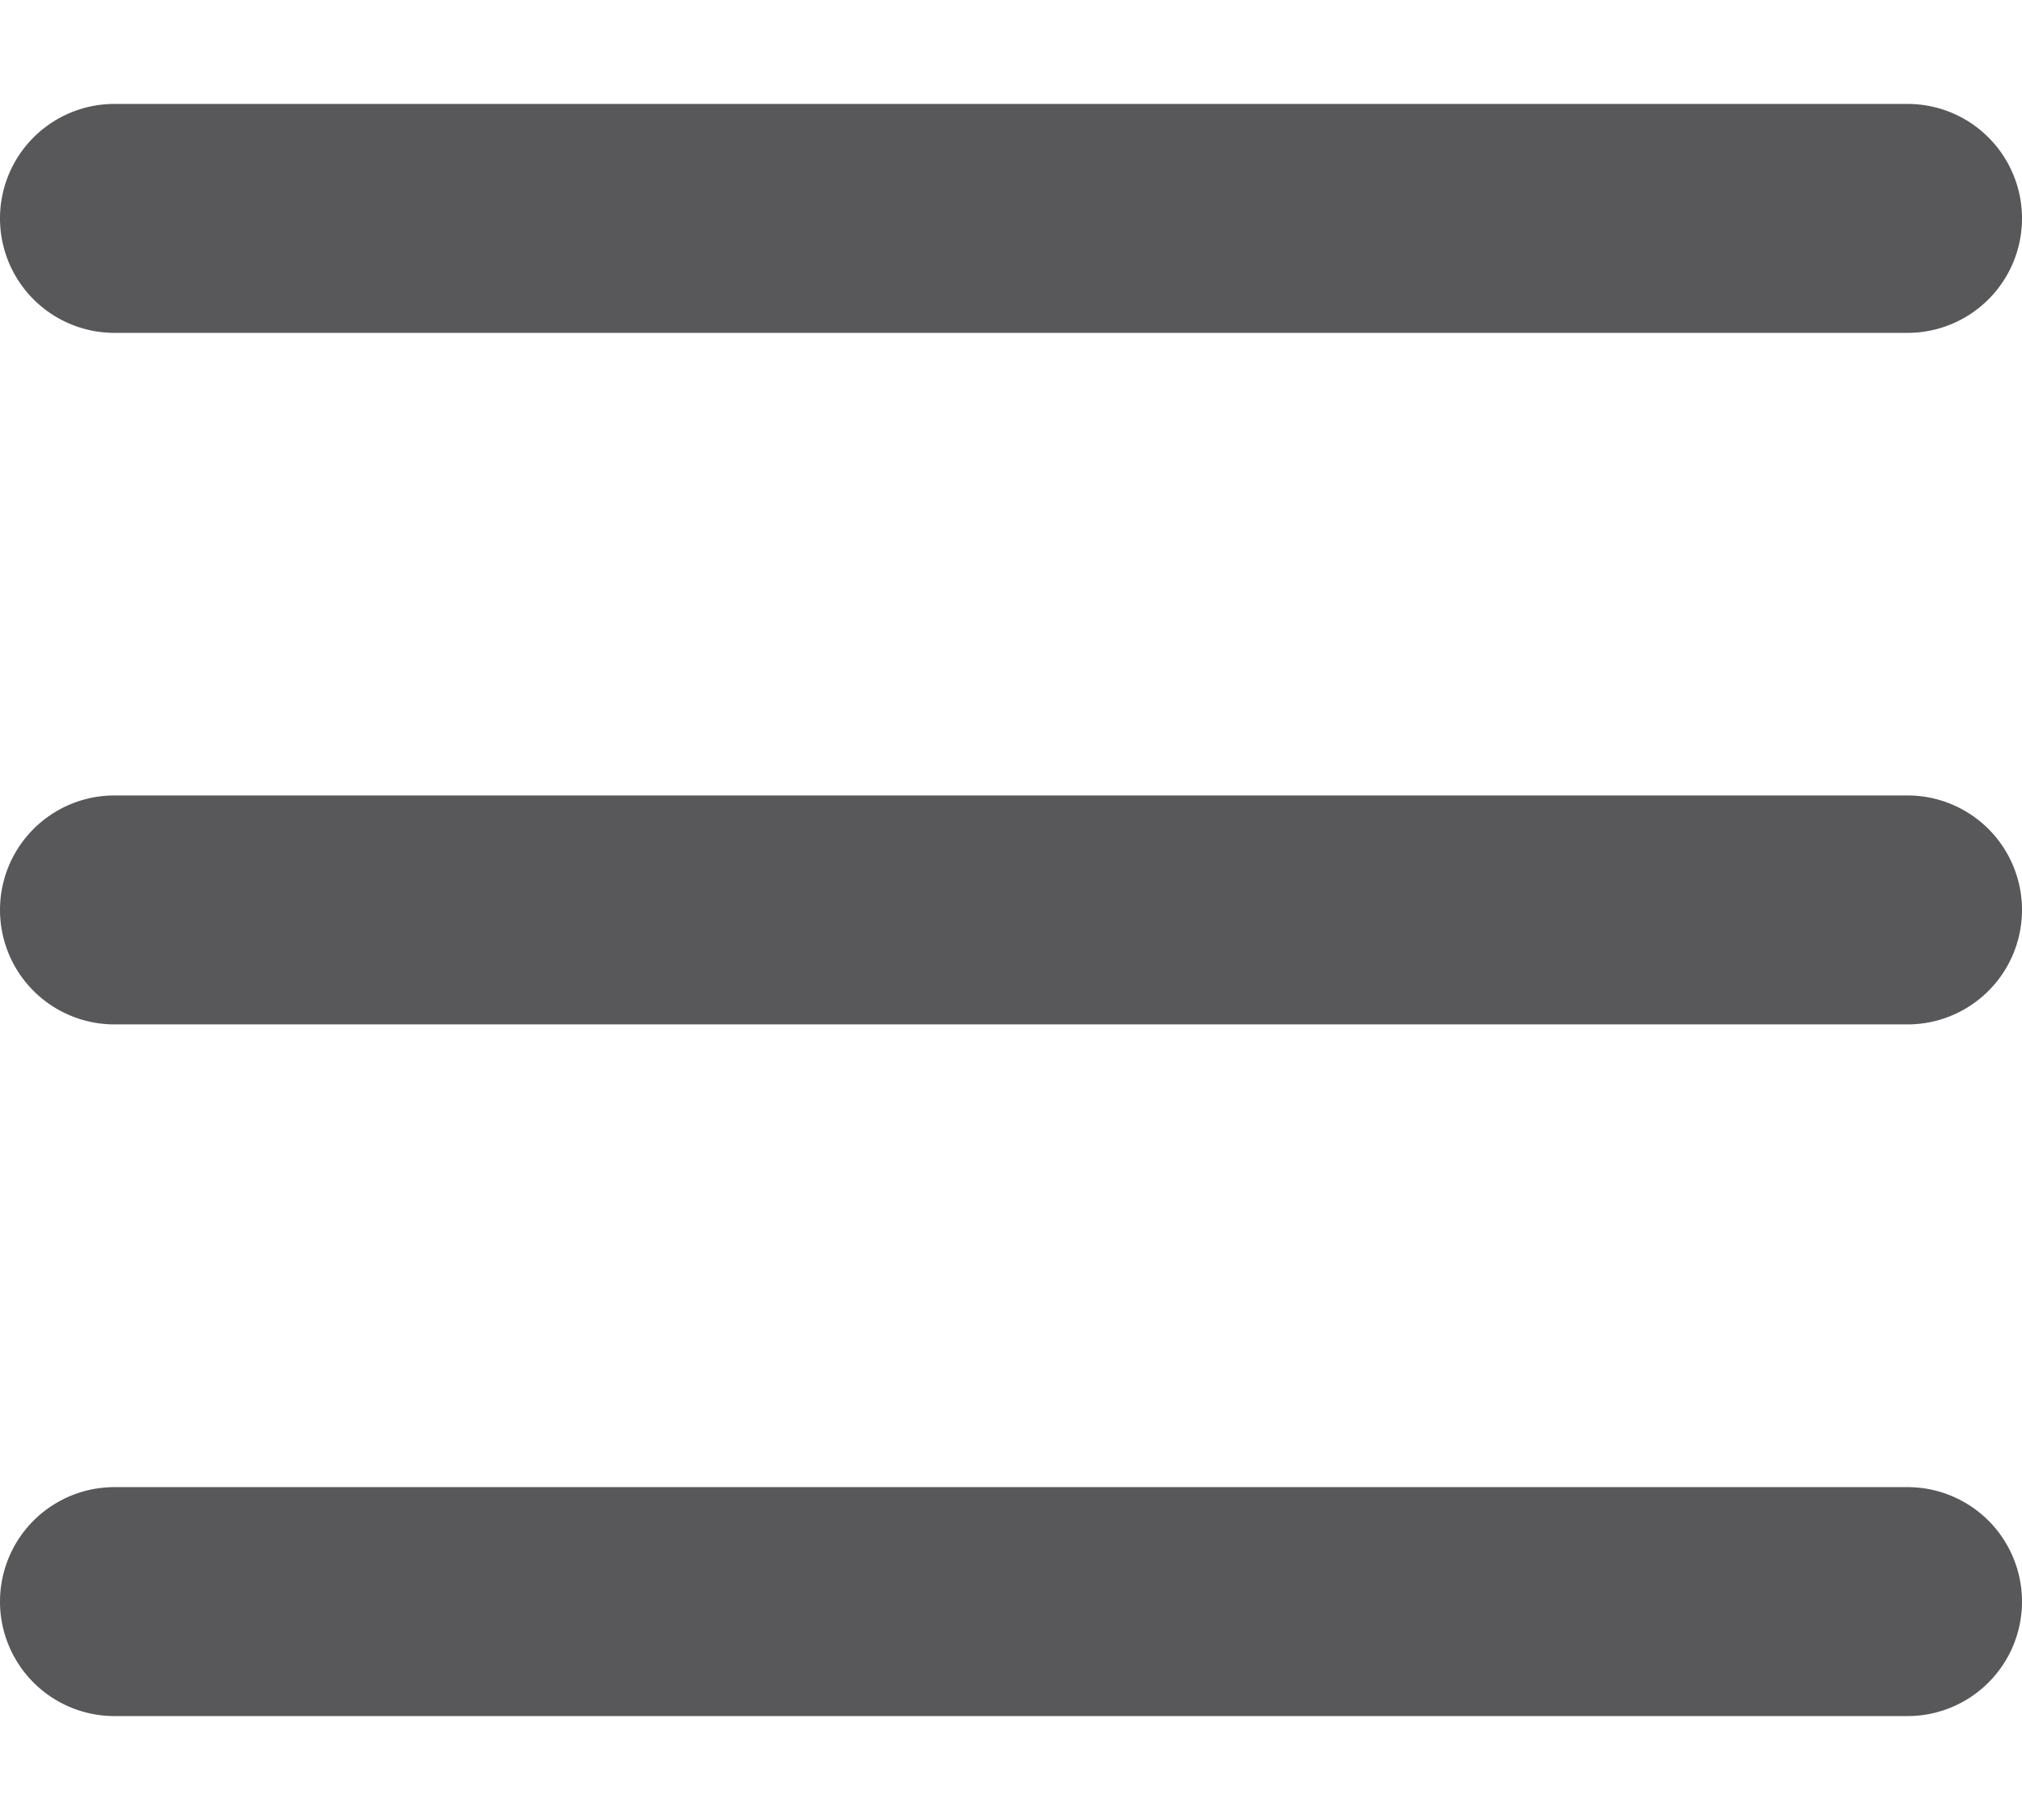 <svg width="20" height="18" fill="#58585a" xmlns="http://www.w3.org/2000/svg" viewBox="0 0 141.33 112.67"><g><path d="M133.33,16H8A8,8,0,0,1,8,0H133.33a8,8,0,0,1,0,16Z"/><path d="M133.33,64.33H8a8,8,0,0,1,0-16H133.33a8,8,0,0,1,0,16Z"/><path d="M133.33,112.67H8a8,8,0,0,1,0-16H133.33a8,8,0,0,1,0,16Z"/></g></svg>